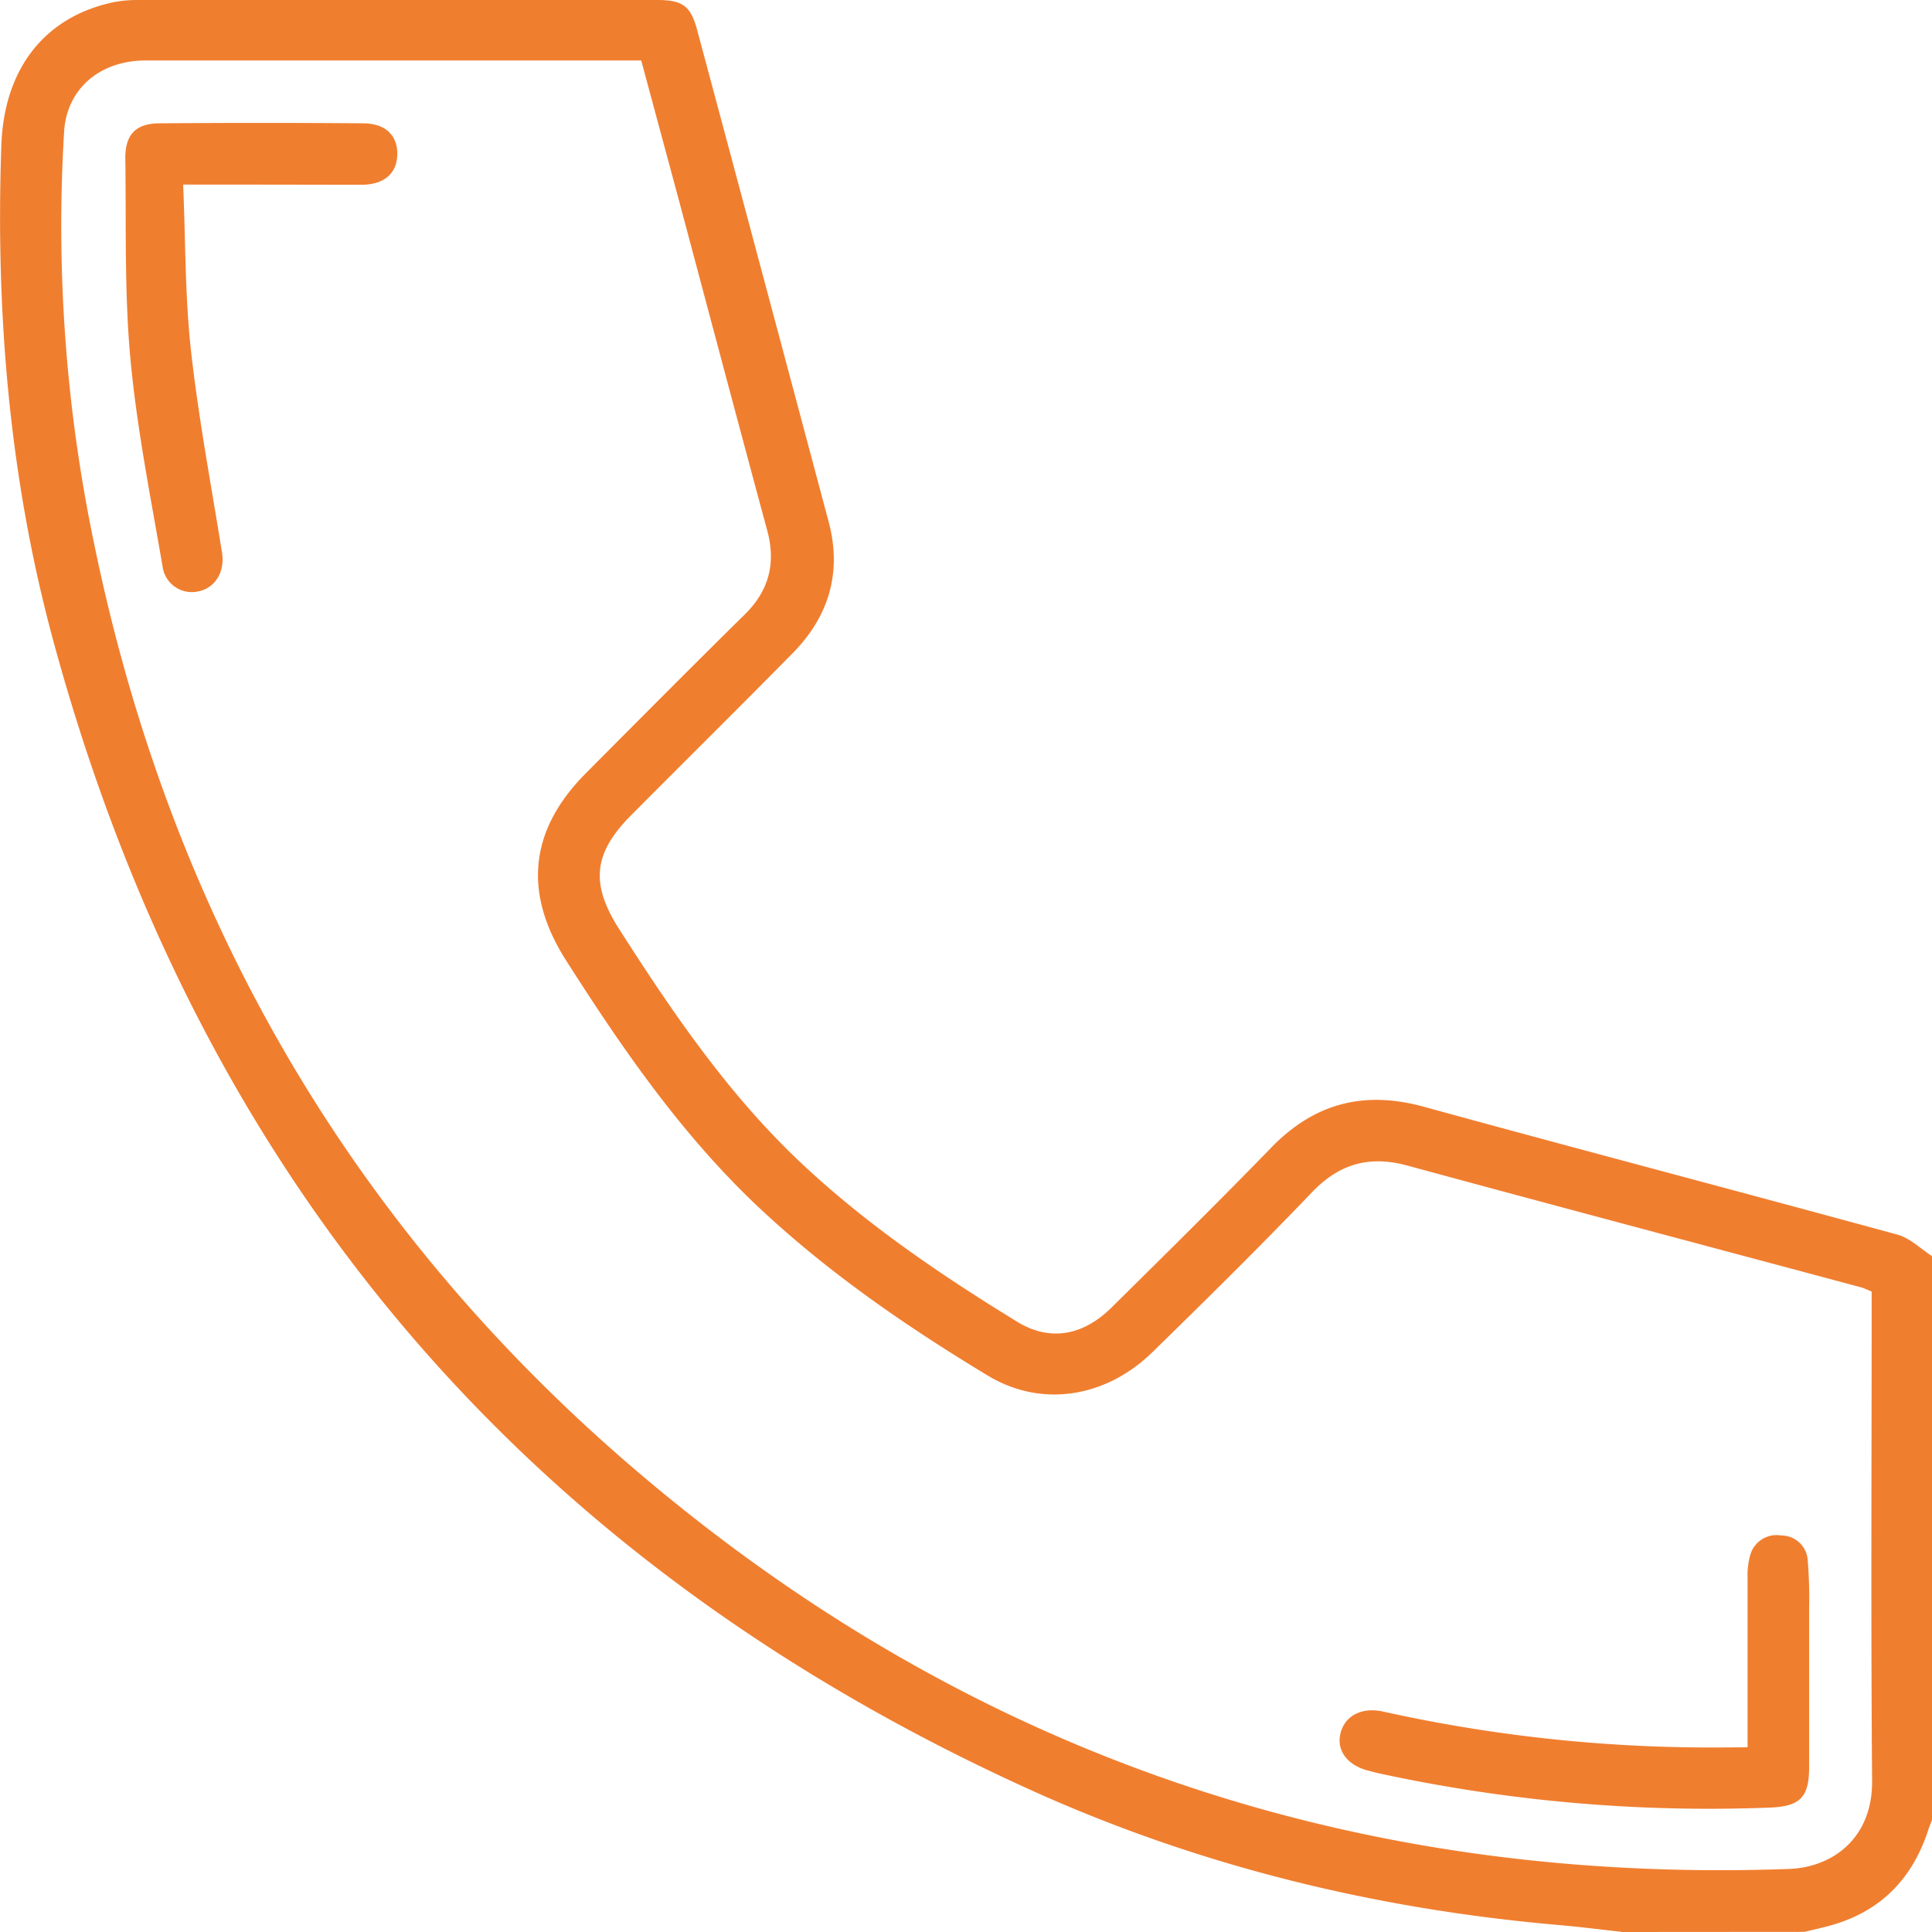 <svg id="Capa_1" data-name="Capa 1" xmlns="http://www.w3.org/2000/svg" viewBox="0 0 300 300"><defs><style>.cls-1{fill:#f07e2f;}</style></defs><path class="cls-1" d="M252,300c-3.38-.37-6.75-.81-10.14-1.1-28.46-2.49-55.92-9.21-81.92-21Q42.22,224.5,8.3,99.59c-6.85-25.21-9-51-8.09-77.08C.65,10.58,7,2.59,17.64.34A19.73,19.73,0,0,1,21.71,0H102c4,0,5.25.9,6.26,4.68q10.25,38.21,20.43,76.41c2.07,7.84,0,14.69-5.67,20.4-8.29,8.42-16.69,16.72-25,25.08-5.9,5.92-6.38,10.66-1.87,17.71,8.21,12.84,16.77,25.42,27.92,36,10.25,9.71,21.88,17.6,33.86,24.95,5,3.08,10.16,2.25,14.64-2.17,8.33-8.23,16.67-16.46,24.83-24.86,6.71-6.91,14.41-8.9,23.71-6.34,24.47,6.72,49,13.15,73.51,19.85,2,.54,3.65,2.24,5.47,3.4V282.4c-.24.61-.5,1.22-.7,1.84-2.5,7.64-7.52,12.68-15.34,14.8-1.28.35-2.58.63-3.88.94ZM99.57,9.39H78.28q-27.83,0-55.64,0c-7.23,0-12.27,4.49-12.68,11a241.19,241.19,0,0,0,4.65,64c11.93,58.09,40.16,106.86,85.46,145.05,51.19,43.16,110.68,63.17,177.7,60.77,6.87-.25,13-4.82,12.93-13.69-.2-24.41-.07-48.81-.07-73.22v-2.75c-.73-.29-1.16-.52-1.63-.65-23.49-6.3-47-12.53-70.46-18.91-5.87-1.59-10.52-.33-14.79,4.12-8.1,8.46-16.44,16.69-24.82,24.87-7.25,7.08-17.24,8.63-25.51,3.64-12.37-7.47-24.27-15.63-34.92-25.5-12.28-11.38-21.69-25-30.61-39-6.68-10.5-5.69-20.25,3.1-29.07,8.19-8.23,16.37-16.48,24.65-24.63,3.79-3.73,4.87-8,3.49-13.06-4.67-17.27-9.25-34.57-13.87-51.86C103.38,23.51,101.48,16.49,99.57,9.39Z"/><path class="cls-1" d="M271.36,271.32c0-9.1,0-17.77,0-26.45a11.32,11.32,0,0,1,.43-3.44,4.23,4.23,0,0,1,4.77-3,4.1,4.1,0,0,1,4.14,3.8,74,74,0,0,1,.22,7.6q0,12.3,0,24.6c0,4.71-1.46,6.07-6.09,6.25a241.49,241.49,0,0,1-60.72-5.32c-.57-.13-1.13-.28-1.7-.43-3.25-.85-4.94-3.18-4.24-5.85s3.26-4,6.5-3.33a234.72,234.72,0,0,0,53.1,5.59Z"/><path class="cls-1" d="M28.44,28.66c.38,8.83.28,17.34,1.21,25.73,1.17,10.53,3.16,21,4.83,31.45.46,2.94-1.06,5.49-3.72,6A4.58,4.58,0,0,1,25.25,88c-1.84-10.75-4-21.47-5-32.31-.95-10.26-.64-20.66-.79-31-.05-3.75,1.57-5.5,5.26-5.54q15.83-.13,31.64,0c3.5,0,5.39,1.89,5.33,4.85s-2.06,4.67-5.54,4.69C47.15,28.68,38.17,28.66,28.44,28.66Z"/></svg>